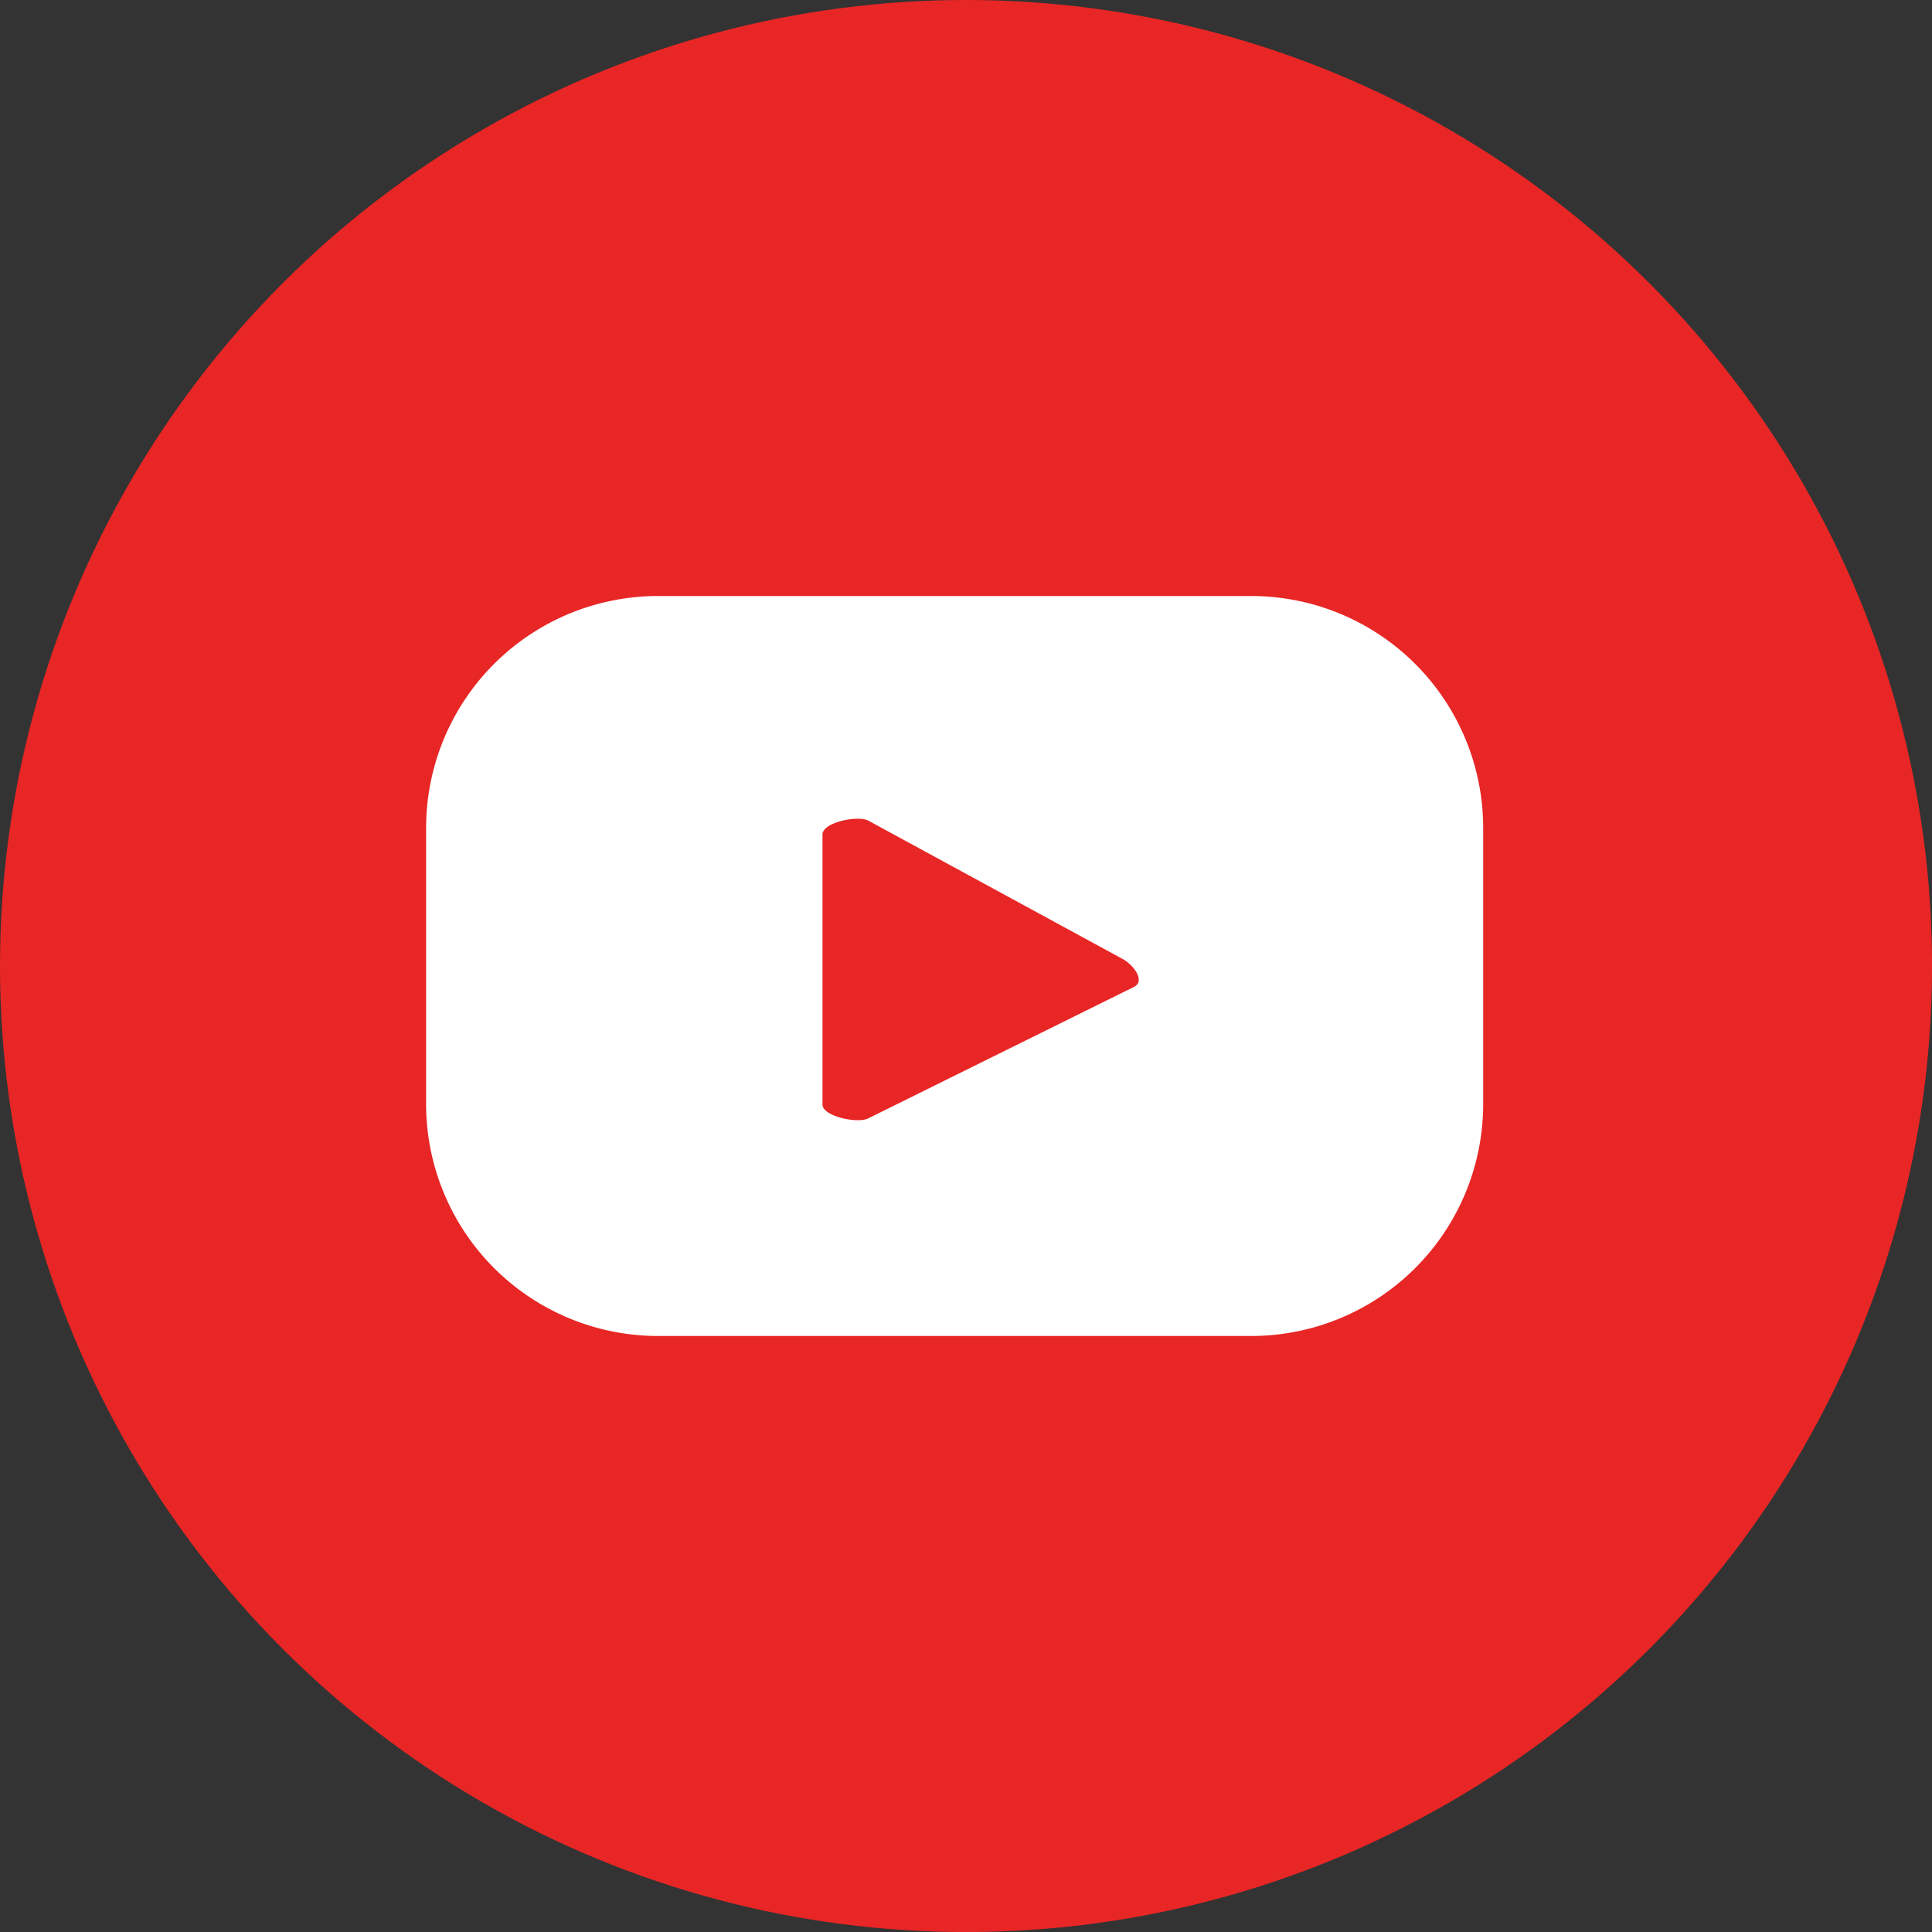 <?xml version="1.0" encoding="UTF-8"?>
<svg xmlns="http://www.w3.org/2000/svg" width="36.921" height="36.921" viewBox="0 0 36.921 36.921">
  <rect x="0" y="0" width="36.921" height="36.921" fill="#333333" stroke="none"/>
  <g id="youtube" transform="translate(-1846.795 -1738)">
    <circle id="Ellipse_9" data-name="Ellipse 9" cx="18.461" cy="18.461" r="18.461" transform="translate(1846.795 1738)" fill="#e82625"></circle>
    <path id="Path_26" data-name="Path 26" d="M1875.139,1753.823a4.433,4.433,0,0,0-4.433-4.433h-11.335a4.433,4.433,0,0,0-4.433,4.433v5.275a4.433,4.433,0,0,0,4.433,4.433h11.335a4.433,4.433,0,0,0,4.433-4.433Zm-6.666,3.033-5.083,2.515c-.2.107-.877-.037-.877-.263v-5.162c0-.23.683-.374.882-.26l4.866,2.647C1868.465,1756.449,1868.679,1756.744,1868.473,1756.856Z" fill="#fff"></path>
  </g>
</svg>
